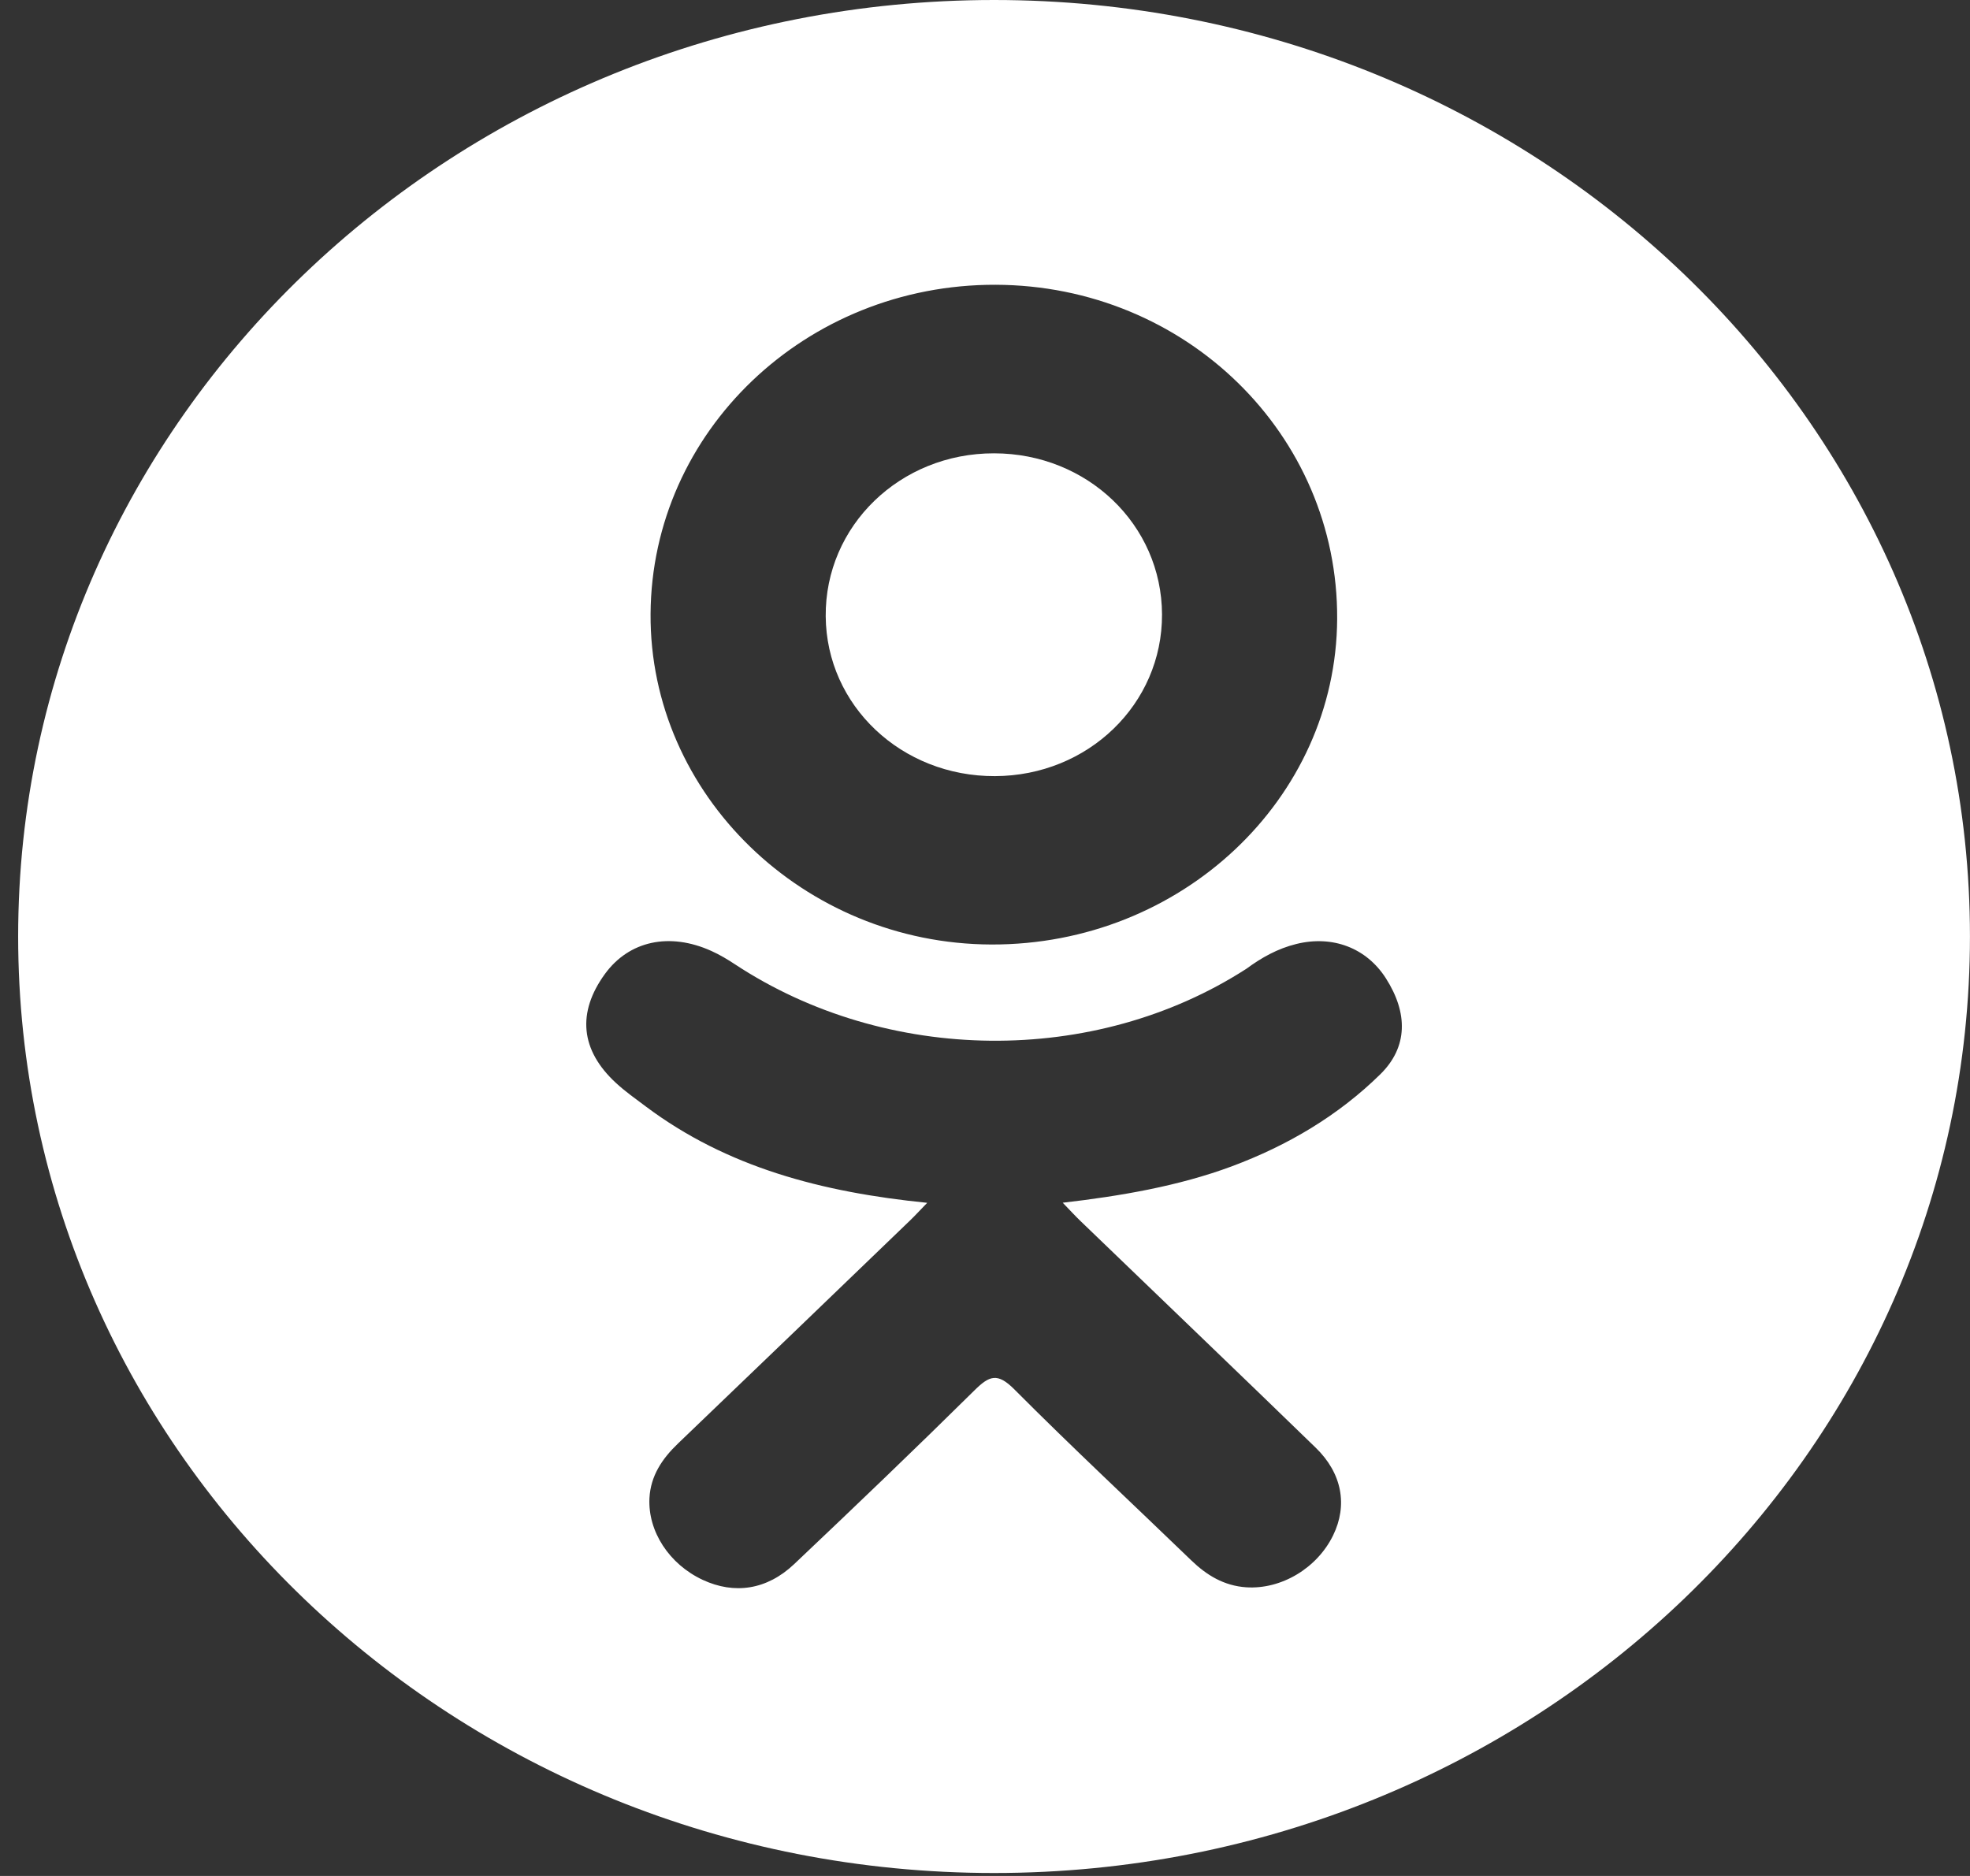 <?xml version="1.0" encoding="UTF-8"?> <svg xmlns="http://www.w3.org/2000/svg" width="42" height="40" viewBox="0 0 42 40" fill="none"><rect x="0" y="0" width="42" height="40" fill="#333333" stroke="none"/><path d="M21.212 16.549C23.199 16.542 24.781 15.011 24.774 13.1C24.767 11.188 23.181 9.667 21.193 9.666C19.189 9.663 17.588 11.213 17.604 13.142C17.619 15.045 19.219 16.556 21.212 16.549Z" fill="white"></path><path d="M21.193 0C9.702 0 0.387 8.94 0.387 19.968C0.387 30.996 9.702 39.937 21.193 39.937C32.684 39.937 41.999 30.996 41.999 19.968C41.999 8.94 32.684 0 21.193 0ZM21.223 6.072C25.276 6.083 28.529 9.264 28.508 13.197C28.487 17.038 25.181 20.152 21.135 20.139C17.131 20.126 13.846 16.94 13.87 13.09C13.893 9.199 17.179 6.062 21.223 6.072ZM29.431 22.903C28.535 23.785 27.456 24.424 26.259 24.87C25.126 25.291 23.885 25.503 22.657 25.645C22.843 25.838 22.93 25.934 23.046 26.045C24.713 27.653 26.388 29.254 28.049 30.867C28.616 31.416 28.734 32.098 28.422 32.737C28.082 33.435 27.319 33.894 26.57 33.845C26.096 33.813 25.726 33.588 25.397 33.27C24.139 32.055 22.857 30.862 21.625 29.624C21.265 29.263 21.093 29.332 20.776 29.645C19.51 30.896 18.224 32.127 16.93 33.352C16.349 33.901 15.658 34.001 14.983 33.687C14.267 33.354 13.811 32.652 13.846 31.945C13.871 31.469 14.115 31.104 14.457 30.777C16.107 29.197 17.753 27.611 19.398 26.027C19.508 25.922 19.609 25.81 19.768 25.647C17.523 25.422 15.499 24.891 13.766 23.591C13.55 23.429 13.329 23.273 13.133 23.092C12.374 22.393 12.298 21.591 12.897 20.767C13.411 20.061 14.273 19.872 15.169 20.278C15.343 20.356 15.508 20.455 15.666 20.559C18.896 22.689 23.332 22.748 26.575 20.655C26.895 20.419 27.239 20.226 27.637 20.128C28.41 19.937 29.132 20.21 29.547 20.86C30.021 21.602 30.016 22.326 29.431 22.903Z" fill="white"></path></svg> 